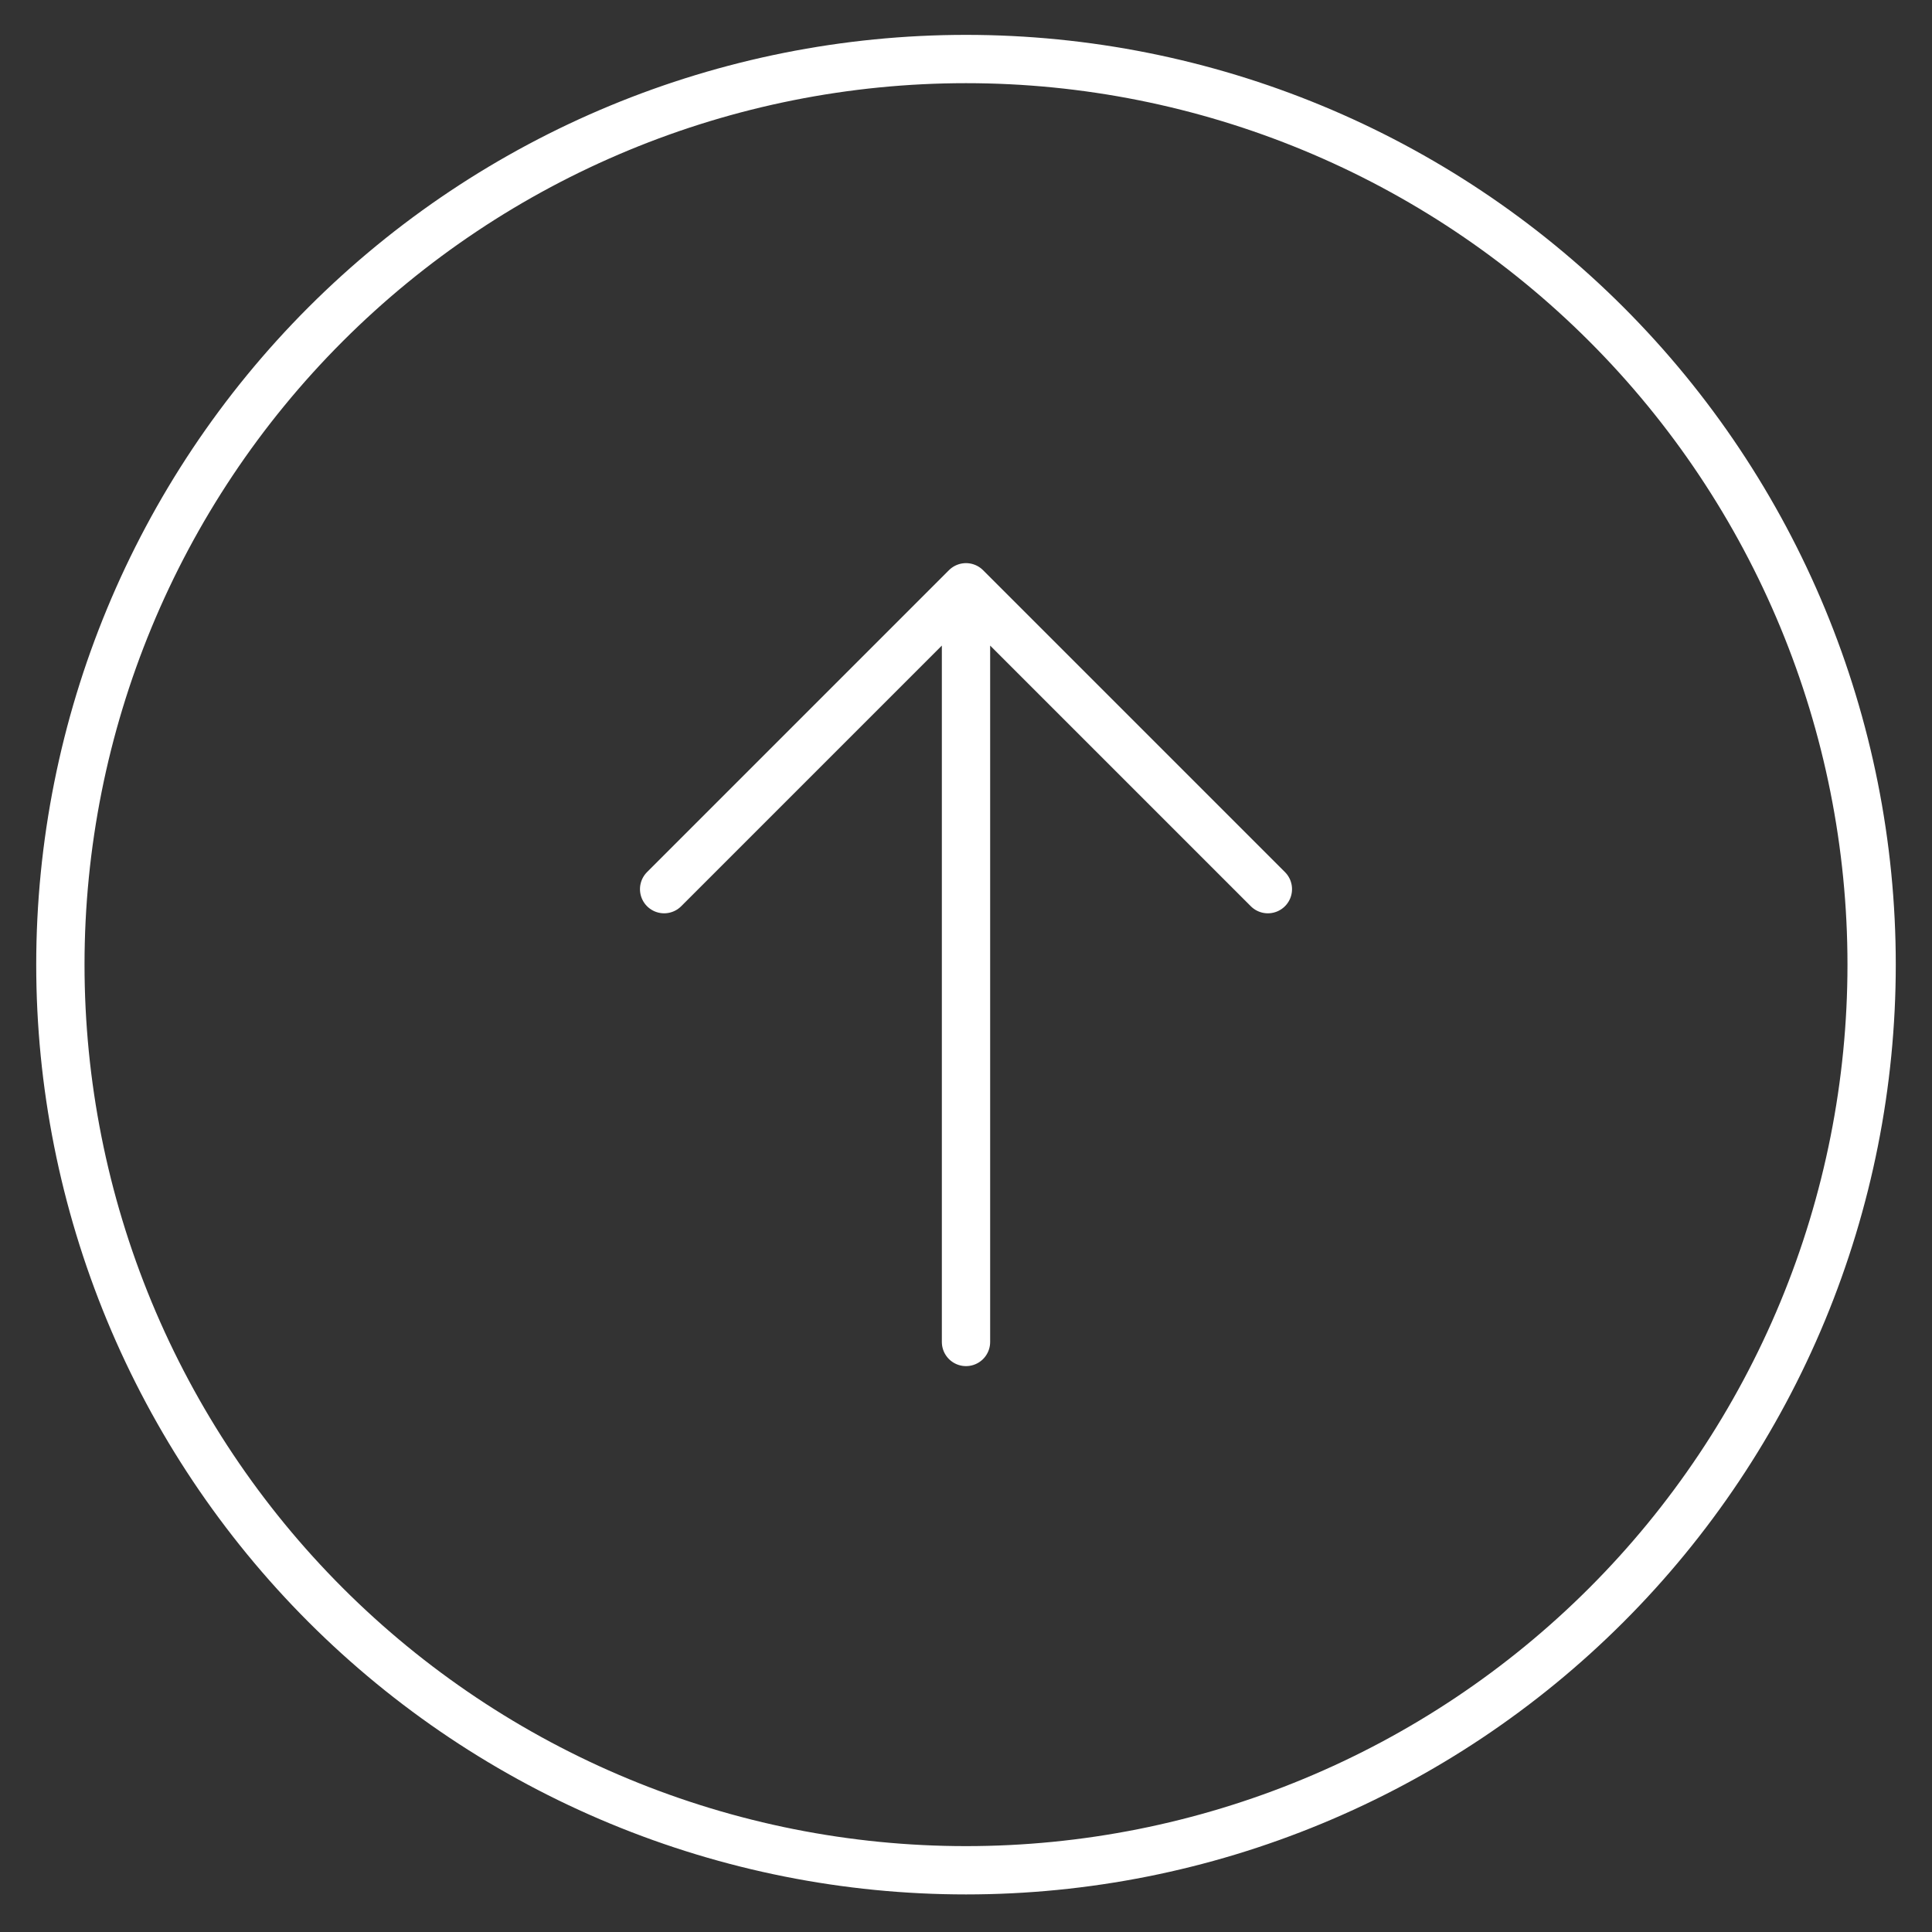 <svg width="40" height="40" viewBox="0 0 40 40" fill="none" xmlns="http://www.w3.org/2000/svg">
<rect x="0" y="0" width="40" height="40" fill="#333333" stroke="none"/>
<path d="M26.25 18.409L20 12.159M20 12.159L13.75 18.409M20 12.159V27.784M38.75 19.972C38.75 22.434 38.265 24.872 37.323 27.147C36.38 29.422 34.999 31.489 33.258 33.23C31.517 34.971 29.45 36.352 27.175 37.294C24.901 38.237 22.462 38.722 20 38.722C17.538 38.722 15.1 38.237 12.825 37.294C10.55 36.352 8.483 34.971 6.742 33.23C5.001 31.489 3.62 29.422 2.677 27.147C1.735 24.872 1.25 22.434 1.25 19.972C1.25 14.999 3.225 10.23 6.742 6.713C10.258 3.197 15.027 1.222 20 1.222C24.973 1.222 29.742 3.197 33.258 6.713C36.775 10.23 38.75 14.999 38.75 19.972Z" stroke="white" stroke-linecap="round" stroke-linejoin="round"/>
</svg>
